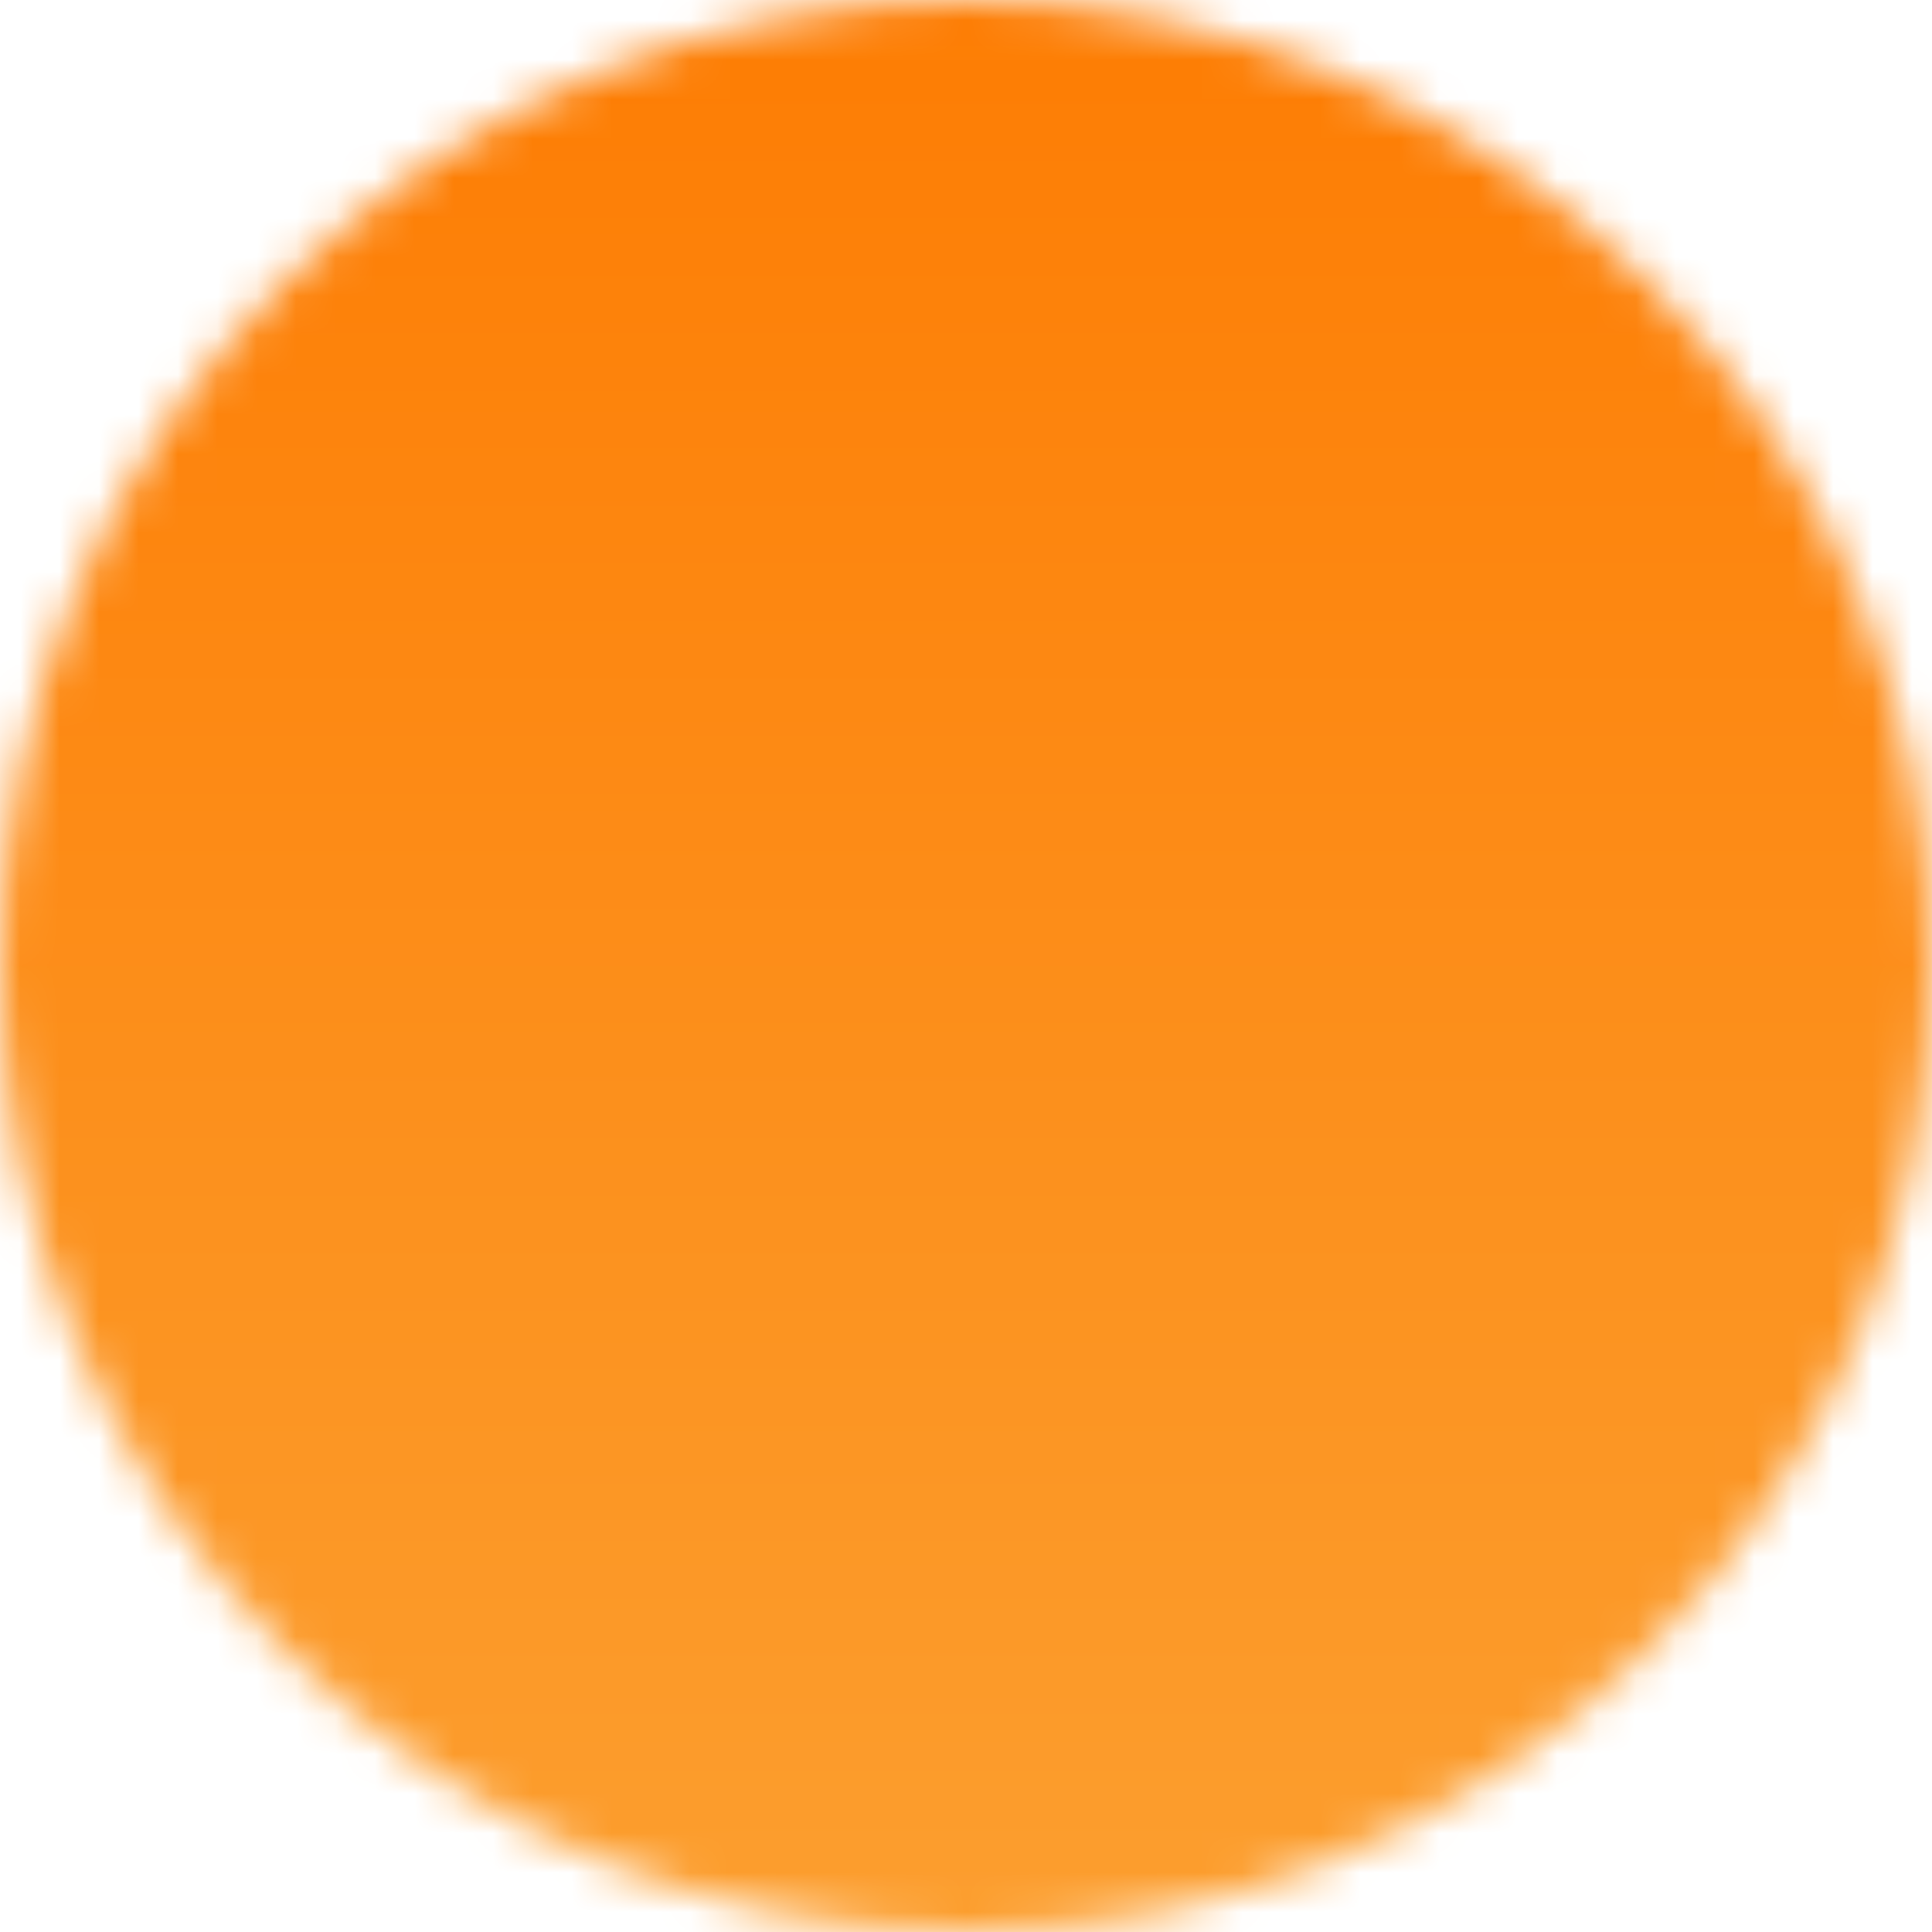 <?xml version="1.0" encoding="UTF-8"?> <svg xmlns="http://www.w3.org/2000/svg" width="49" height="49" viewBox="0 0 49 49" fill="none"> <mask id="mask0_31_1063" style="mask-type:luminance" maskUnits="userSpaceOnUse" x="0" y="0" width="49" height="49"> <path d="M24.5 47C27.455 47.004 30.382 46.424 33.112 45.293C35.843 44.162 38.323 42.502 40.41 40.41C42.502 38.323 44.162 35.843 45.293 33.112C46.424 30.382 47.004 27.455 47 24.5C47.004 21.545 46.423 18.618 45.292 15.887C44.161 13.157 42.502 10.677 40.41 8.59C38.323 6.498 35.843 4.838 33.112 3.707C30.382 2.576 27.455 1.996 24.5 2C21.545 1.996 18.618 2.577 15.887 3.708C13.157 4.838 10.677 6.498 8.59 8.59C6.498 10.677 4.838 13.157 3.708 15.887C2.577 18.618 1.996 21.545 2 24.5C1.996 27.455 2.576 30.382 3.707 33.112C4.838 35.843 6.498 38.323 8.59 40.41C10.677 42.502 13.157 44.161 15.887 45.292C18.618 46.423 21.545 47.004 24.5 47Z" fill="white" stroke="white" stroke-width="4" stroke-linejoin="round"></path> <path d="M15.5 24.5L22.25 31.25L35.75 17.75" stroke="black" stroke-width="4" stroke-linecap="round" stroke-linejoin="round"></path> </mask> <g mask="url(#mask0_31_1063)"> <path d="M-2.5 -2.5H51.5V51.5H-2.5V-2.5Z" fill="url(#paint0_linear_31_1063)"></path> </g> <defs> <linearGradient id="paint0_linear_31_1063" x1="24.5" y1="-2.5" x2="24.5" y2="51.5" gradientUnits="userSpaceOnUse"> <stop stop-color="#FD7B01"></stop> <stop offset="1" stop-color="#FCA031"></stop> </linearGradient> </defs> </svg> 
